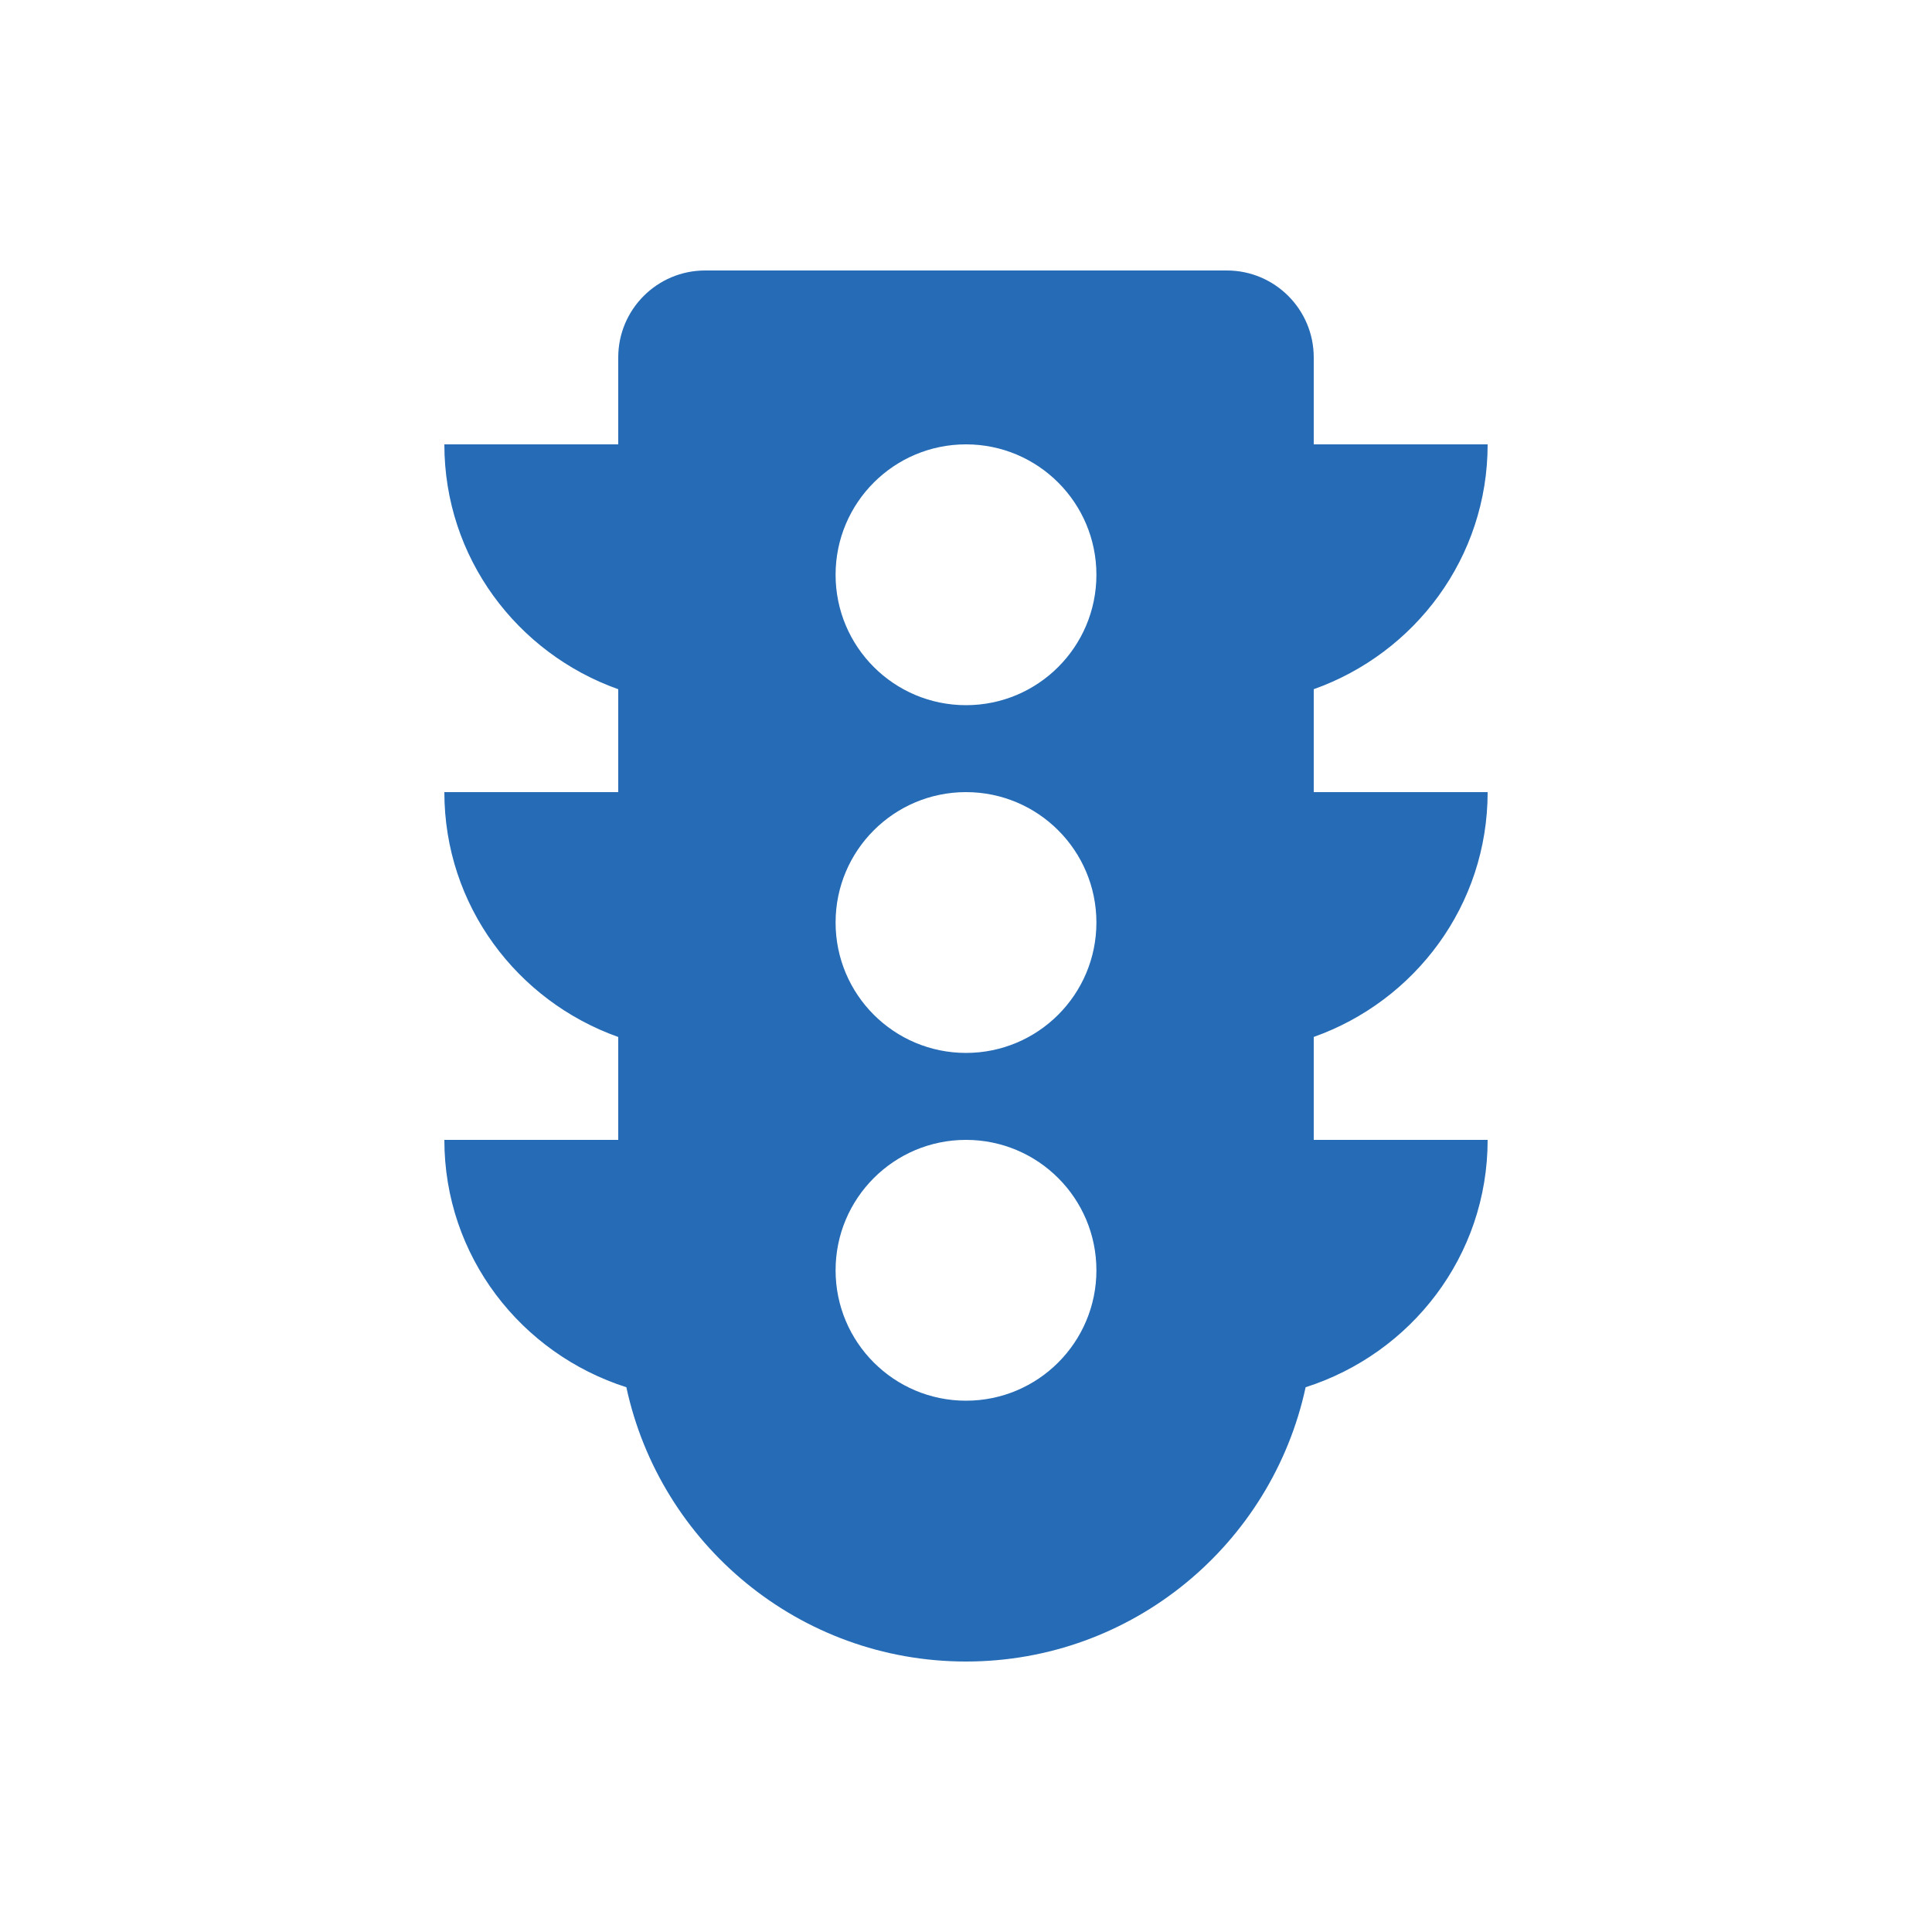 <?xml version="1.0" encoding="utf-8"?>
<!-- Generator: Adobe Illustrator 15.0.0, SVG Export Plug-In . SVG Version: 6.00 Build 0)  -->
<!DOCTYPE svg PUBLIC "-//W3C//DTD SVG 1.1//EN" "http://www.w3.org/Graphics/SVG/1.1/DTD/svg11.dtd">
<svg version="1.1" id="Camada_1" xmlns="http://www.w3.org/2000/svg" xmlns:xlink="http://www.w3.org/1999/xlink" x="0px" y="0px"
	 width="100px" height="100px" viewBox="0 0 100 100" enable-background="new 0 0 100 100" xml:space="preserve">
<path fill="#266BB5" d="M77,41h-9.001v-5.327C73.231,33.814,77,28.87,77,23h-9.001v-4.5c0-2.485-2.014-4.5-4.499-4.5h-27
	c-2.485,0-4.5,2.015-4.5,4.5V23h-9c0,5.87,3.769,10.814,9,12.674V41h-9c0,5.87,3.769,10.814,9,12.674V59h-9
	c0,6.023,3.973,11.065,9.42,12.803C34.168,79.913,41.366,86,50,86c8.634,0,15.83-6.087,17.579-14.197C73.027,70.065,77,65.023,77,59
	h-9.001v-5.328C73.231,51.814,77,46.869,77,41z M50,72.5c-3.728,0-6.75-3.022-6.75-6.75c0-3.729,3.022-6.75,6.75-6.75
	c3.729,0,6.75,3.021,6.75,6.75C56.75,69.478,53.729,72.5,50,72.5z M50,54.499c-3.728,0-6.75-3.021-6.75-6.75
	C43.25,44.021,46.272,41,50,41c3.729,0,6.75,3.021,6.75,6.749C56.75,51.478,53.729,54.499,50,54.499z M50,36.5
	c-3.728,0-6.75-3.021-6.75-6.75c0-3.728,3.022-6.75,6.75-6.75c3.729,0,6.75,3.022,6.75,6.75C56.75,33.479,53.729,36.5,50,36.5z"/>
</svg>
